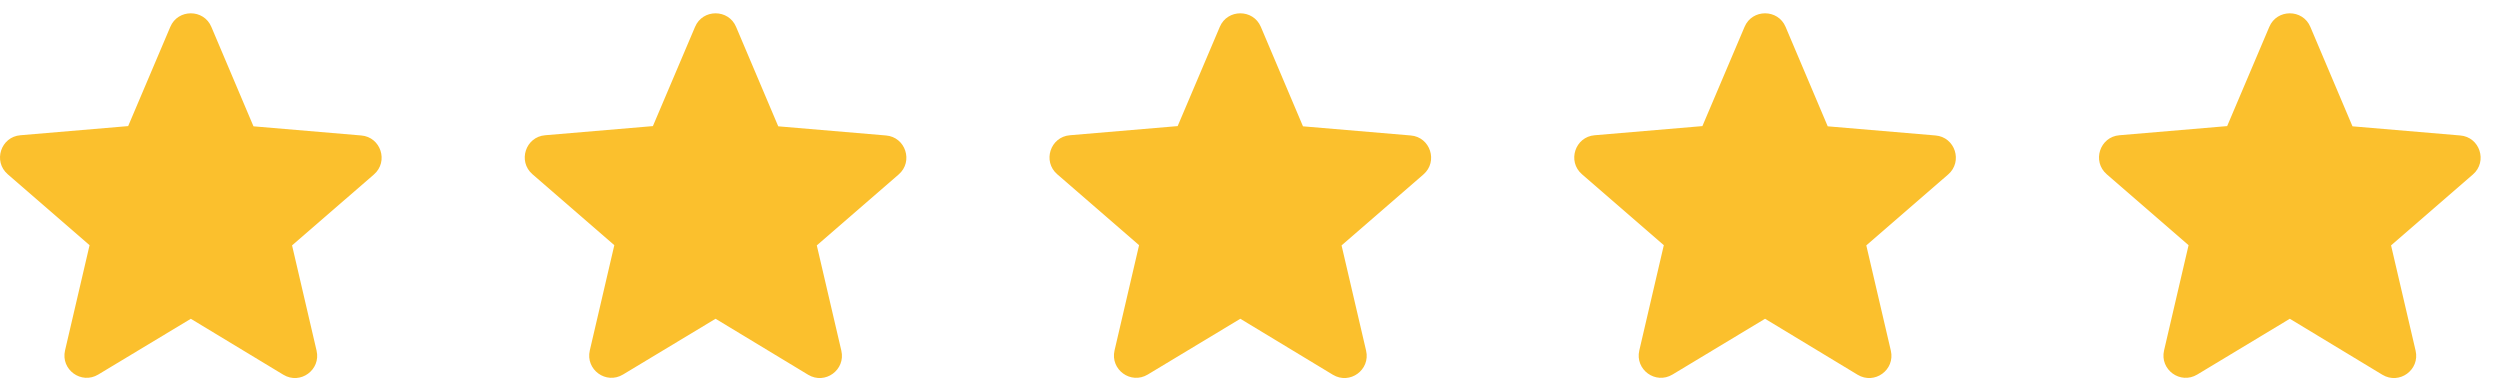 <svg width="125" height="19" viewBox="0 0 125 19" fill="none" xmlns="http://www.w3.org/2000/svg">
<path d="M9.541 15.939L14.168 18.737C15.015 19.25 16.052 18.492 15.829 17.533L14.603 12.27L18.695 8.725C19.442 8.078 19.041 6.851 18.059 6.773L12.674 6.316L10.567 1.343C10.188 0.44 8.894 0.44 8.515 1.343L6.408 6.305L1.022 6.762C0.041 6.84 -0.36 8.067 0.387 8.713L4.479 12.259L3.252 17.522C3.029 18.481 4.066 19.239 4.914 18.726L9.541 15.939Z" fill="#FBC02D"/>
<path d="M35.779 15.938L40.406 18.737C41.253 19.25 42.29 18.492 42.067 17.533L40.84 12.27L44.932 8.724C45.68 8.078 45.278 6.851 44.297 6.773L38.912 6.316L36.804 1.343C36.425 0.44 35.132 0.44 34.753 1.343L32.645 6.305L27.26 6.762C26.279 6.84 25.877 8.067 26.624 8.713L30.716 12.259L29.49 17.522C29.267 18.48 30.304 19.239 31.151 18.726L35.779 15.938Z" fill="#FBC02D"/>
<path d="M62.016 15.938L66.643 18.737C67.491 19.25 68.528 18.492 68.305 17.533L67.078 12.27L71.17 8.724C71.917 8.078 71.516 6.851 70.534 6.773L65.149 6.316L63.042 1.343C62.663 0.44 61.369 0.44 60.99 1.343L58.883 6.305L53.498 6.762C52.516 6.84 52.115 8.067 52.862 8.713L56.954 12.259L55.727 17.522C55.505 18.48 56.541 19.239 57.389 18.726L62.016 15.938Z" fill="#FBC02D"/>
<path d="M88.253 15.938L92.88 18.737C93.728 19.25 94.765 18.492 94.542 17.533L93.315 12.27L97.407 8.724C98.154 8.078 97.753 6.851 96.772 6.773L91.386 6.316L89.279 1.343C88.9 0.44 87.607 0.44 87.228 1.343L85.12 6.305L79.735 6.762C78.754 6.84 78.352 8.067 79.099 8.713L83.191 12.259L81.965 17.522C81.742 18.48 82.779 19.239 83.626 18.726L88.253 15.938Z" fill="#FBC02D"/>
<path d="M114.491 15.938L119.118 18.737C119.966 19.25 121.003 18.492 120.78 17.533L119.553 12.27L123.645 8.724C124.392 8.078 123.991 6.851 123.01 6.773L117.624 6.316L115.517 1.343C115.138 0.44 113.844 0.44 113.465 1.343L111.358 6.305L105.973 6.762C104.991 6.84 104.59 8.067 105.337 8.713L109.429 12.259L108.203 17.522C107.98 18.48 109.017 19.239 109.864 18.726L114.491 15.938Z" fill="#FBC02D"/>
</svg>
